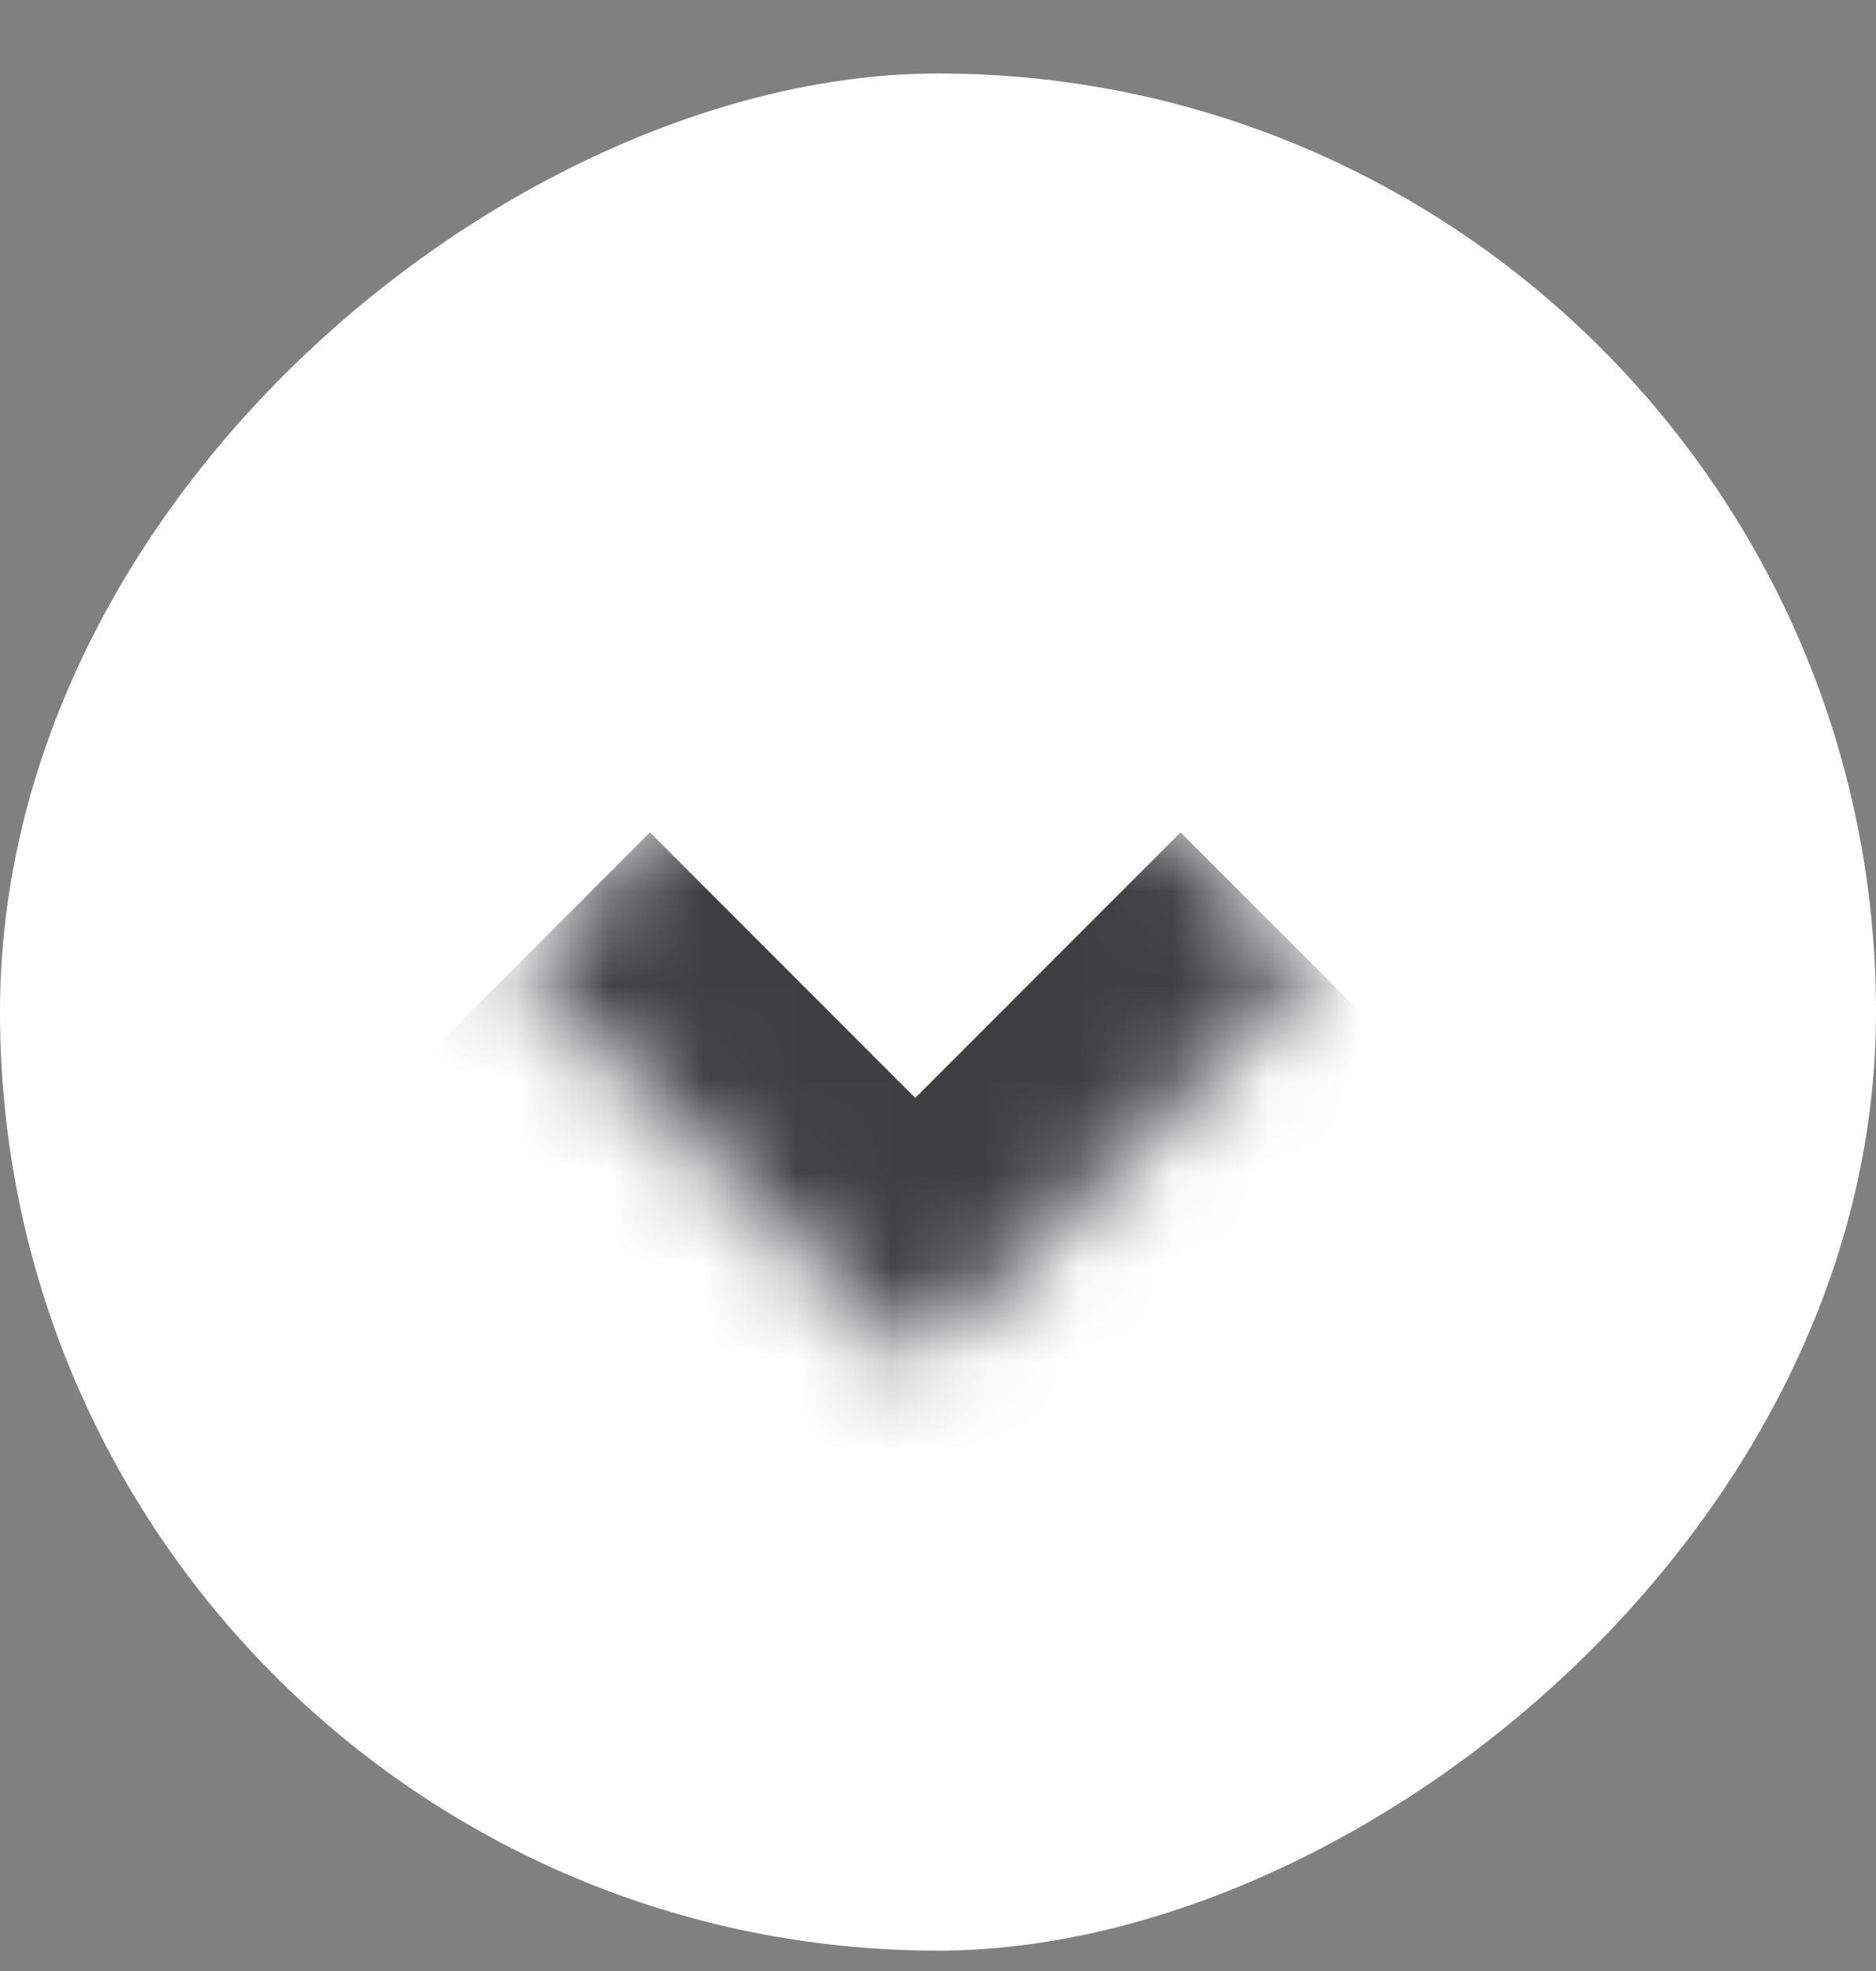 <svg width="20" height="21" viewBox="0 0 20 21" fill="none" xmlns="http://www.w3.org/2000/svg">
<rect x="0" y="0" width="20" height="21" fill="#808080" stroke="none"/>
<rect x="20" y="0.783" width="20" height="20" rx="10" transform="rotate(90 20 0.783)" fill="white"/>
<mask id="path-2-inside-1_2055_139" fill="white">
<path d="M14 10.283L9.757 14.526L5.515 10.283L9.757 6.041L14 10.283Z"/>
</mask>
<path d="M9.757 14.526L8.343 15.94L9.757 17.355L11.172 15.94L9.757 14.526ZM12.586 8.869L8.343 13.112L11.172 15.94L15.414 11.698L12.586 8.869ZM11.172 13.112L6.929 8.869L4.101 11.698L8.343 15.94L11.172 13.112Z" fill="#3E3F42" mask="url(#path-2-inside-1_2055_139)"/>
</svg>
